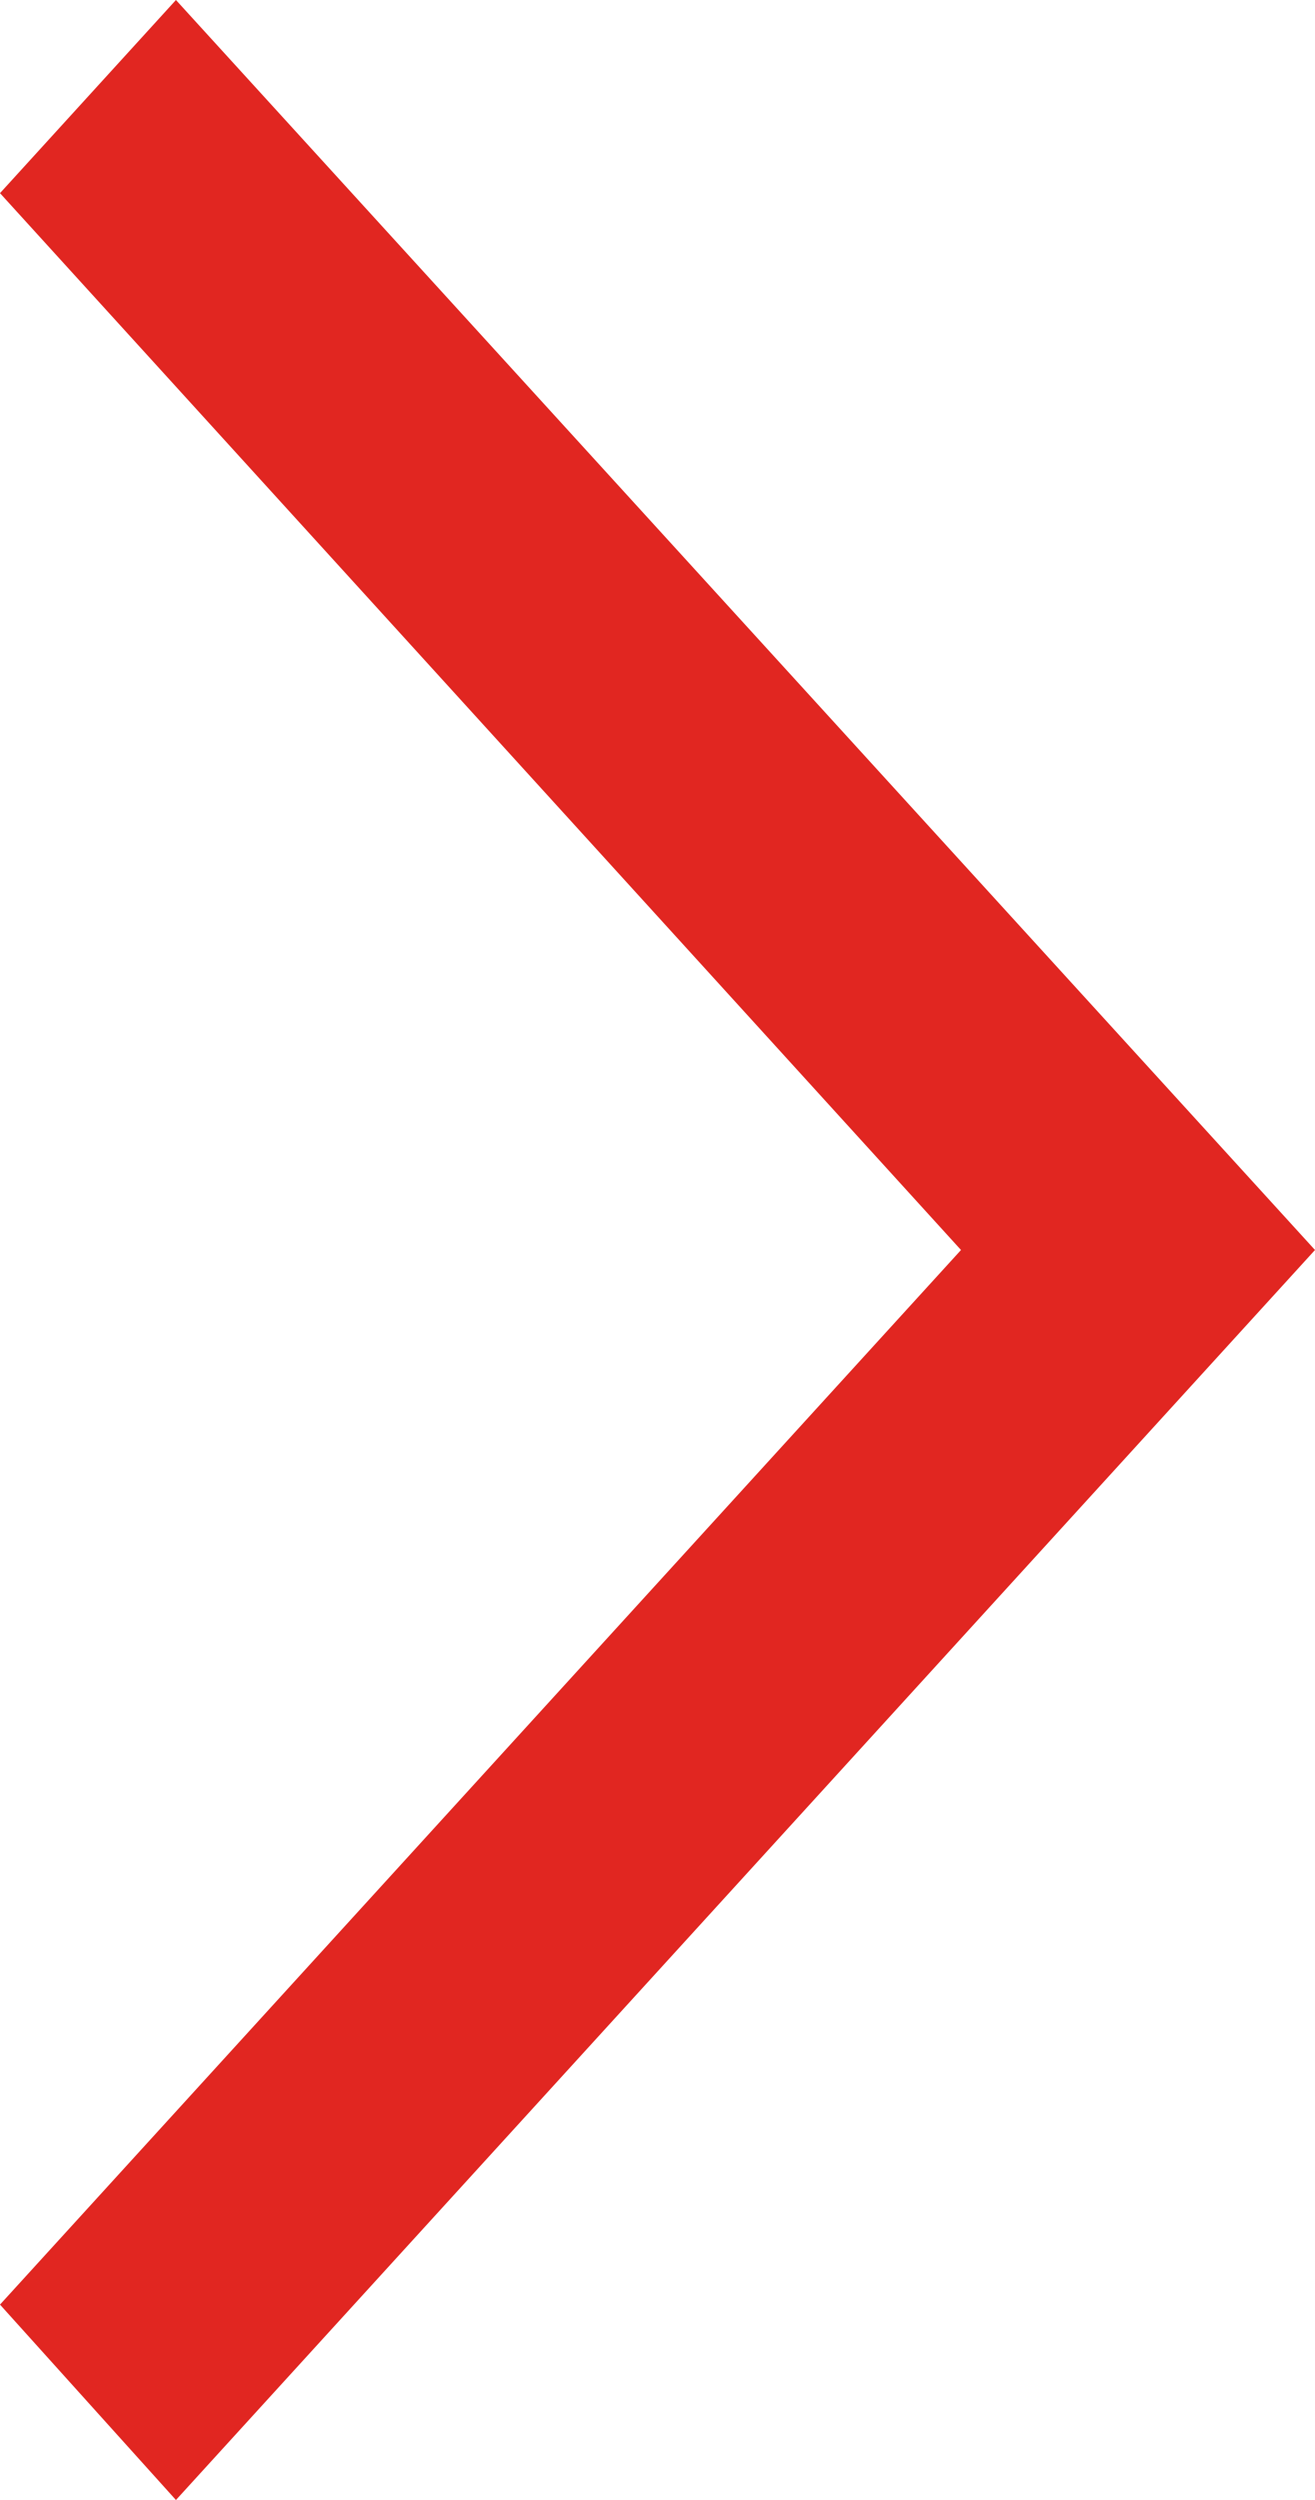 <?xml version="1.0" encoding="UTF-8"?> <svg xmlns="http://www.w3.org/2000/svg" width="10" height="19" viewBox="0 0 10 19" fill="none"> <path d="M0 17.515L7.308 9.5L0 1.468L1.338 0L10 9.5L1.338 19L0 17.515Z" fill="#E12621"></path> </svg> 